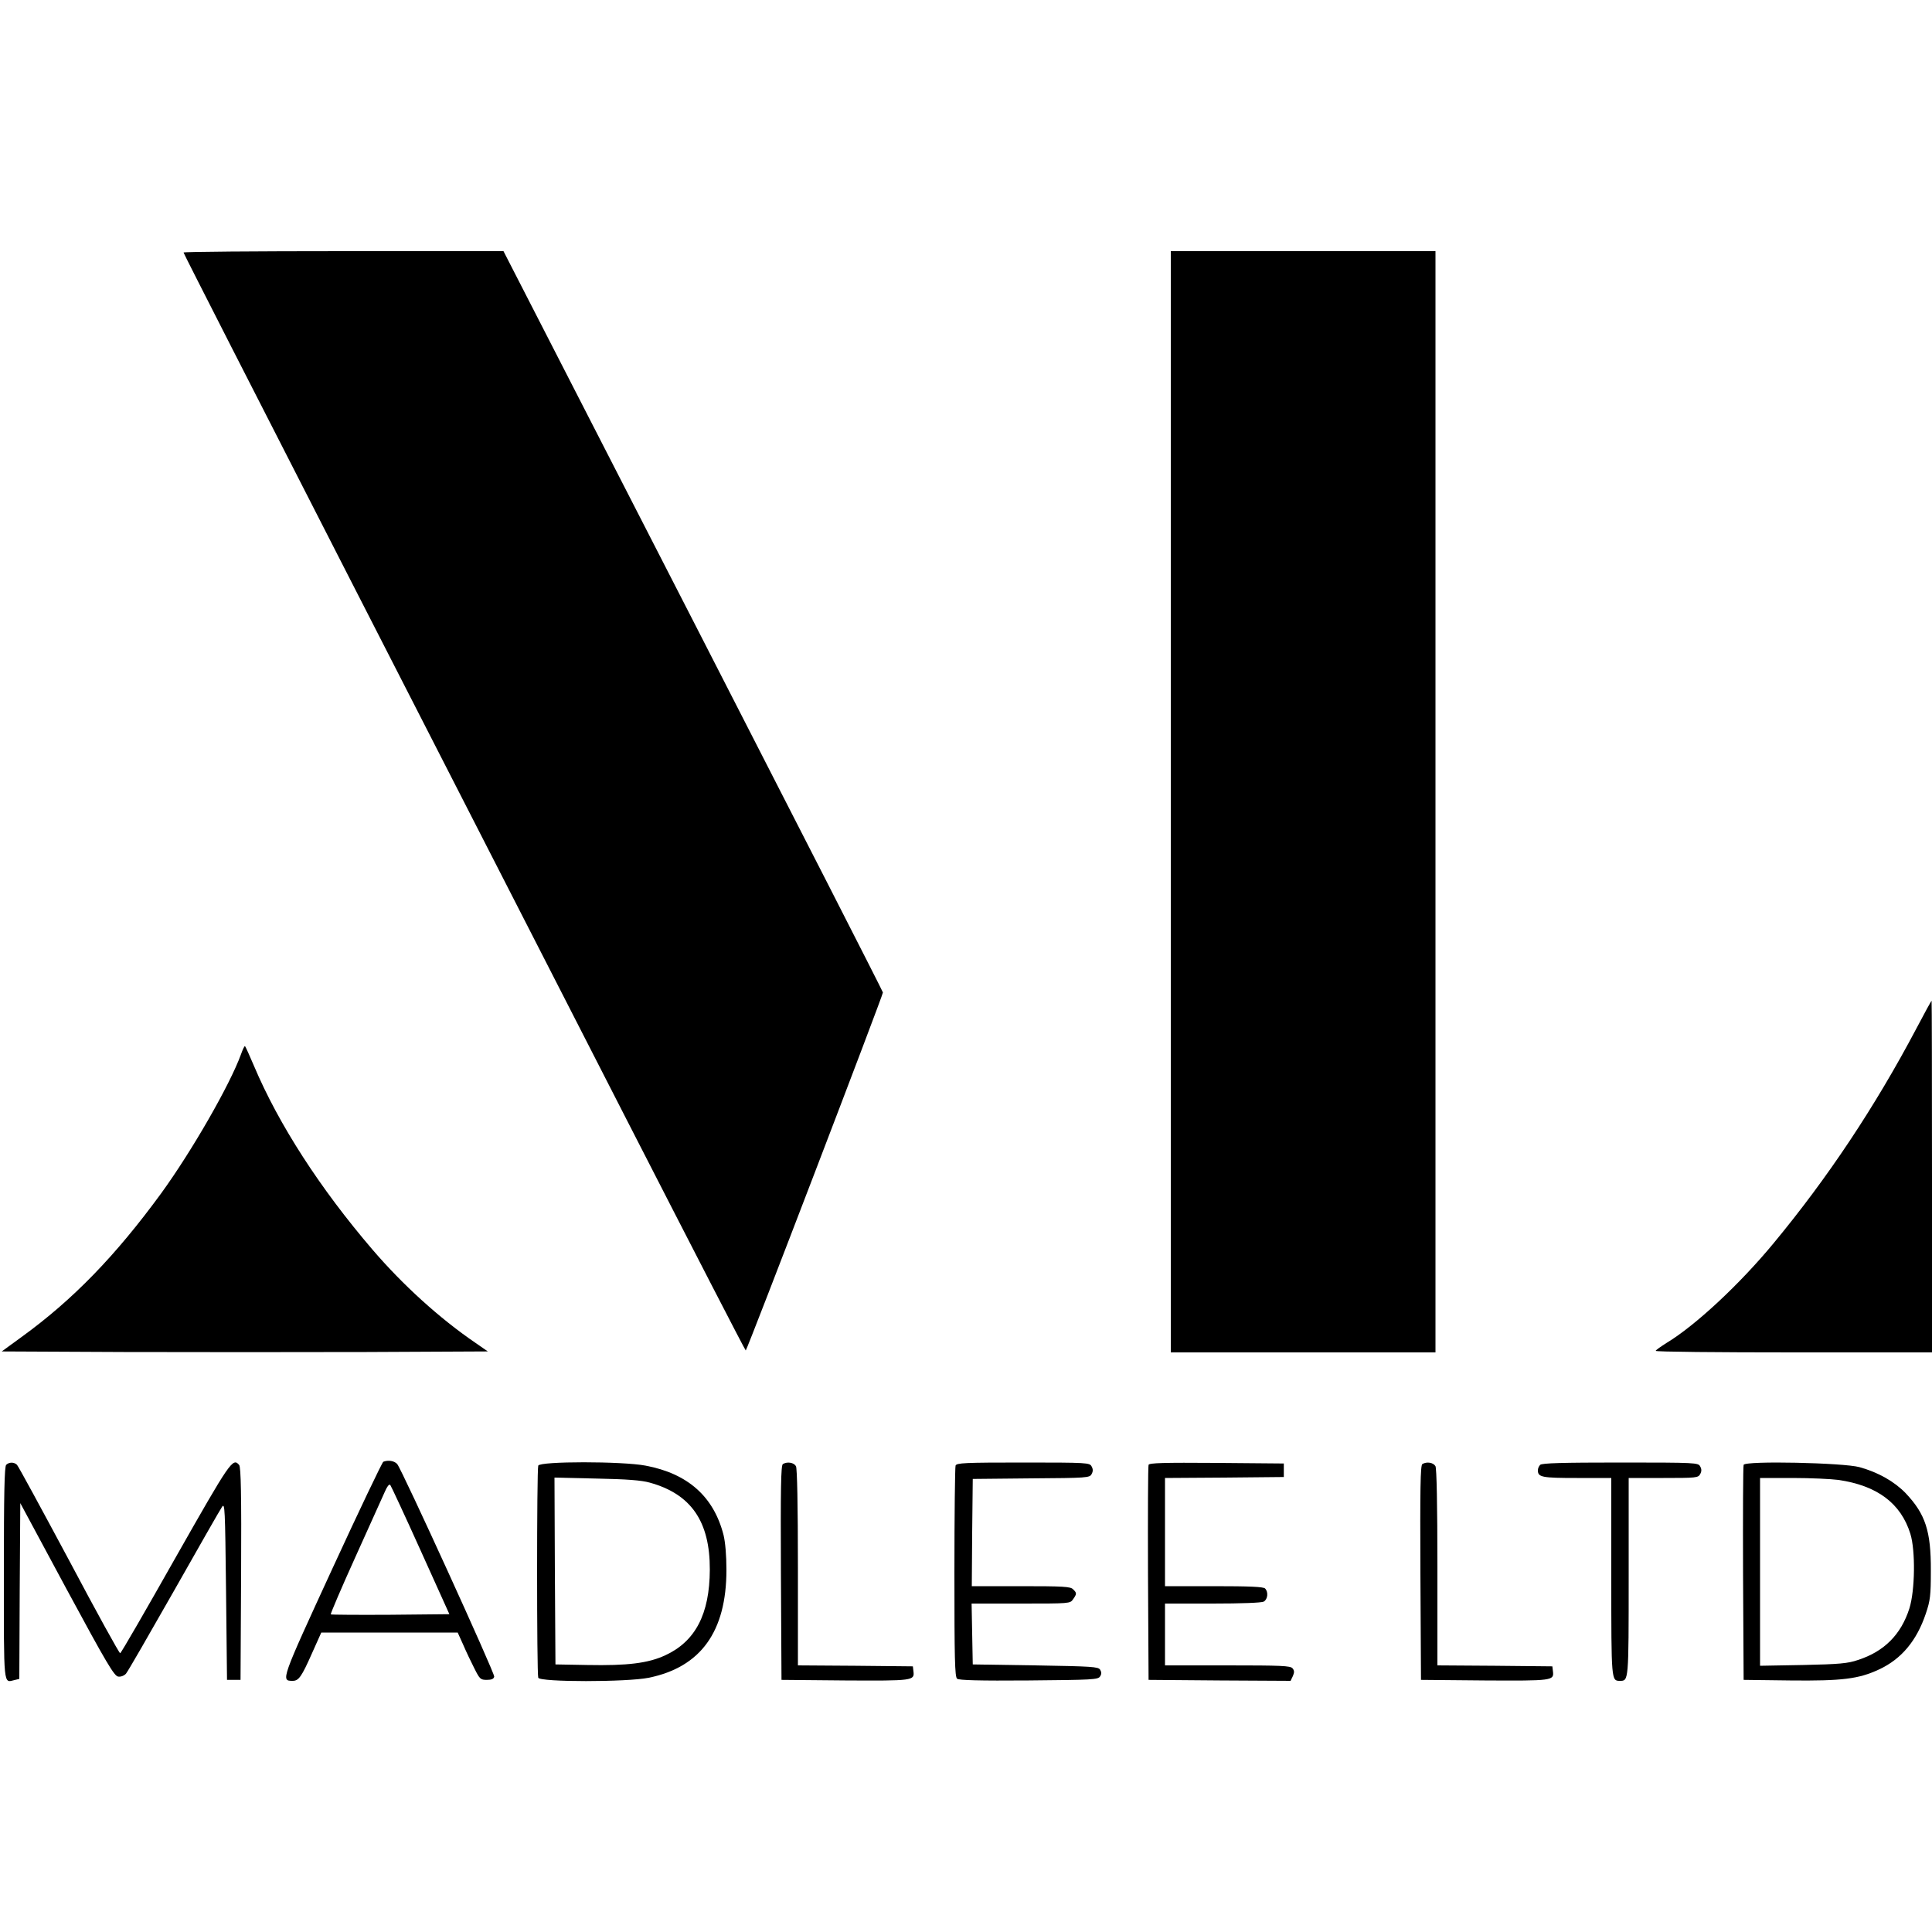<?xml version="1.0" standalone="no"?>
<!DOCTYPE svg PUBLIC "-//W3C//DTD SVG 20010904//EN"
 "http://www.w3.org/TR/2001/REC-SVG-20010904/DTD/svg10.dtd">
<svg version="1.0" xmlns="http://www.w3.org/2000/svg"
 width="1000pt" height="1000pt" viewBox="0 0 1000 1000"
 preserveAspectRatio="xMidYMid meet">
<g transform="translate(0,1000) scale(0.1,-0.1)"
fill="#000000" stroke="none">
<path d="M950 8693 c0 -5 383 -755 850 -1668 467 -913 1121 -2190 1452 -2837
332 -648 605 -1178 608 -1178 6 0 711 1840 710 1853 0 5 -442 870 -982 1923
l-982 1914 -828 0 c-455 0 -828 -3 -828 -7z"/>
<path d="M6060 5850 l0 -2850 685 0 685 0 0 2850 0 2850 -685 0 -685 0 0
-2850z"/>
<path d="M9920 4678 c-216 -409 -461 -776 -740 -1113 -176 -213 -405 -426
-554 -516 -30 -19 -56 -37 -56 -41 0 -5 322 -8 715 -8 l715 0 0 910 c0 501 -1
910 -2 910 -2 0 -37 -64 -78 -142z"/>
<path d="M1247 4542 c-57 -157 -254 -500 -413 -719 -237 -324 -456 -550 -722
-743 l-103 -75 631 -3 c347 -1 914 -1 1258 0 l627 3 -62 43 c-188 128 -379
302 -535 484 -270 315 -485 647 -613 950 -23 54 -44 101 -47 103 -2 3 -12 -17
-21 -43z"/>
<path d="M1984 2434 c-6 -3 -125 -252 -264 -554 -267 -580 -267 -580 -205
-580 31 0 46 21 100 143 l48 107 353 0 353 0 28 -62 c15 -35 41 -90 58 -123
28 -56 32 -60 65 -60 24 0 36 5 38 17 3 18 -477 1070 -502 1100 -15 17 -47 22
-72 12z m193 -459 l149 -330 -304 -3 c-168 -1 -307 0 -310 2 -2 3 55 137 128
298 73 161 141 313 152 337 11 26 22 41 28 35 4 -5 75 -157 157 -339z"/>
<path d="M32 2418 c-9 -9 -12 -147 -12 -560 0 -597 -3 -568 55 -554 l25 6 2
455 3 455 241 -448 c208 -385 245 -447 266 -450 14 -2 31 5 40 15 9 10 120
203 248 428 128 226 239 421 249 435 15 23 16 -3 21 -435 l5 -460 35 0 35 0 3
549 c2 408 -1 552 -10 563 -33 40 -46 20 -331 -482 -152 -269 -280 -491 -285
-492 -4 -2 -123 214 -264 480 -142 265 -263 488 -270 495 -15 15 -41 15 -56 0z"/>
<path d="M2786 2414 c-8 -20 -8 -1078 0 -1098 9 -23 459 -23 572 0 269 55 402
239 402 558 0 77 -6 144 -15 181 -51 199 -185 318 -404 359 -121 23 -546 23
-555 0z m577 -88 c214 -59 312 -201 311 -451 -1 -230 -75 -371 -231 -443 -89
-41 -195 -54 -403 -50 l-165 3 -3 484 -2 483 217 -5 c157 -3 234 -9 276 -21z"/>
<path d="M4052 2422 c-10 -7 -12 -126 -10 -563 l3 -554 329 -3 c352 -2 360 -1
354 47 l-3 26 -297 3 -298 2 0 506 c0 329 -4 512 -10 525 -11 19 -45 25 -68
11z"/>
<path d="M4946 2414 c-3 -9 -6 -258 -6 -554 0 -442 2 -540 14 -549 9 -8 115
-11 371 -9 328 3 359 4 369 21 8 12 8 22 0 35 -10 15 -41 17 -335 22 l-324 5
-3 158 -3 157 255 0 c252 0 255 0 270 22 20 28 20 33 0 52 -13 14 -52 16 -270
16 l-254 0 2 278 3 277 302 3 c290 2 303 3 313 22 8 14 8 26 0 40 -10 19 -21
20 -354 20 -304 0 -345 -2 -350 -16z"/>
<path d="M5945 2418 c-3 -7 -4 -260 -3 -563 l3 -550 368 -3 367 -2 12 25 c8
19 8 28 -2 40 -11 13 -58 15 -336 15 l-324 0 0 160 0 160 246 0 c150 0 253 4
265 10 21 12 25 50 7 68 -9 9 -82 12 -265 12 l-253 0 0 280 0 280 308 2 307 3
0 35 0 35 -348 3 c-273 2 -349 0 -352 -10z"/>
<path d="M7362 2422 c-10 -7 -12 -126 -10 -563 l3 -554 329 -3 c352 -2 360 -1
354 47 l-3 26 -297 3 -298 2 0 506 c0 329 -4 512 -10 525 -11 19 -45 25 -68
11z"/>
<path d="M7972 2418 c-7 -7 -12 -19 -12 -28 0 -36 20 -40 202 -40 l178 0 0
-513 c0 -540 0 -537 45 -537 45 0 45 -3 45 537 l0 513 180 0 c169 0 180 1 190
20 8 14 8 26 0 40 -10 19 -21 20 -413 20 -300 0 -406 -3 -415 -12z"/>
<path d="M9025 2418 c-3 -7 -4 -260 -3 -563 l3 -550 240 -3 c271 -3 356 8 461
57 116 54 195 149 242 289 23 68 26 94 26 222 1 205 -28 293 -130 401 -59 61
-142 108 -239 135 -82 23 -592 34 -600 12z m490 -78 c201 -29 324 -121 373
-279 27 -87 24 -294 -5 -386 -43 -135 -130 -223 -266 -267 -52 -18 -97 -22
-284 -26 l-223 -4 0 486 0 486 168 0 c92 0 199 -5 237 -10z"/>
</g>
</svg>
